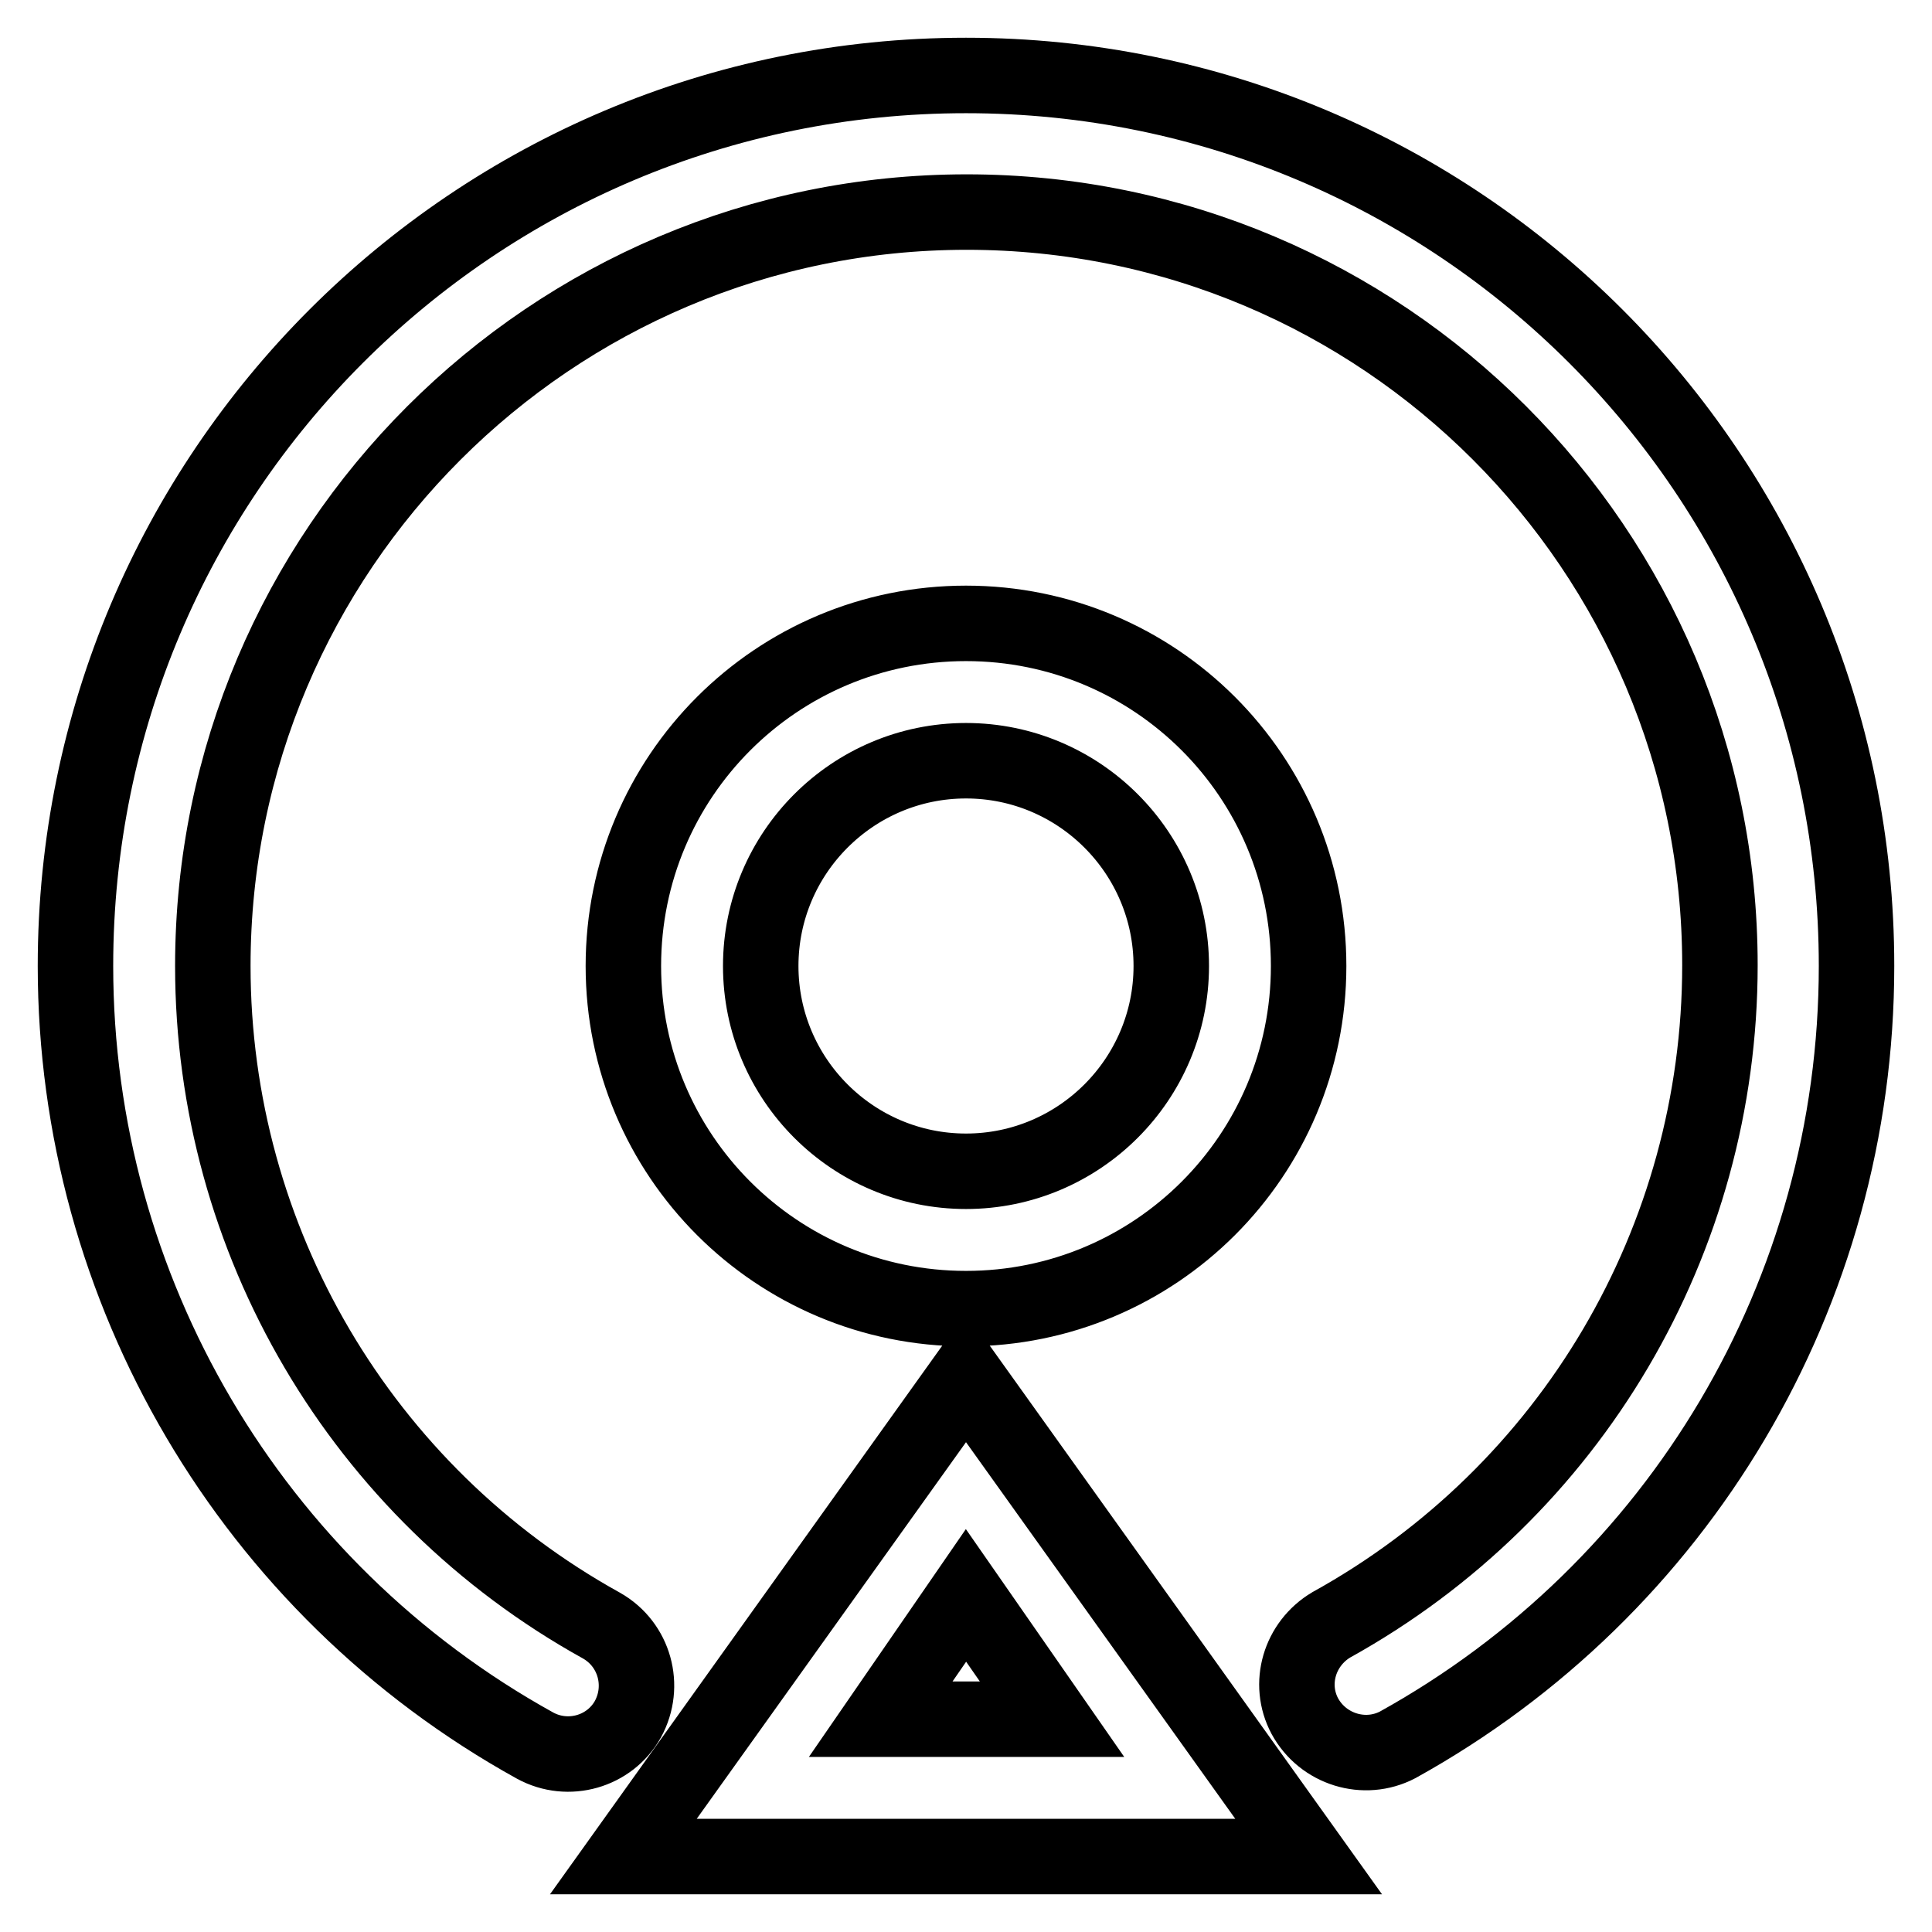 <?xml version="1.0" encoding="utf-8"?>
<!-- Svg Vector Icons : http://www.onlinewebfonts.com/icon -->
<!DOCTYPE svg PUBLIC "-//W3C//DTD SVG 1.1//EN" "http://www.w3.org/Graphics/SVG/1.1/DTD/svg11.dtd">
<svg version="1.1" xmlns="http://www.w3.org/2000/svg" xmlns:xlink="http://www.w3.org/1999/xlink" x="0px" y="0px" viewBox="0 0 256 256" enable-background="new 0 0 256 256" xml:space="preserve">
<g> <path stroke-width="10" fill-opacity="0" stroke="#000000"  d="M185.2,231.2c-4.4,2.3-9.9,0.6-12.3-3.8c-2.3-4.3-0.7-9.6,3.5-12.1c31.8-17.6,51.5-51,51.5-87.4 c0-55.1-44.7-99.8-99.8-99.8S28.2,72.9,28.2,128c0,36.3,19.7,69.8,51.5,87.4c4.4,2.5,5.9,8,3.5,12.4c-2.4,4.3-7.9,5.9-12.3,3.5 C33.3,210.5,10,170.9,10,128C10,62.8,62.8,10,128,10c65.2,0,118,52.8,118,118C246,171.4,222.4,210.6,185.2,231.2L185.2,231.2z  M128,173.4c-25.1,0-45.4-20.3-45.4-45.4c0-25.1,20.3-45.4,45.4-45.4c25.1,0,45.4,20.3,45.4,45.4 C173.4,153.1,153.1,173.4,128,173.4z M128,155.2c15,0,27.2-12.2,27.2-27.2c0-15-12.2-27.2-27.2-27.2c0,0,0,0,0,0 c-15,0-27.2,12.2-27.2,27.2C100.8,143,113,155.2,128,155.2z M128,182.5l45.4,63.5H82.6L128,182.5L128,182.5z M116.7,227.8h22.7 L128,211.4L116.7,227.8L116.7,227.8z"/></g>
</svg>